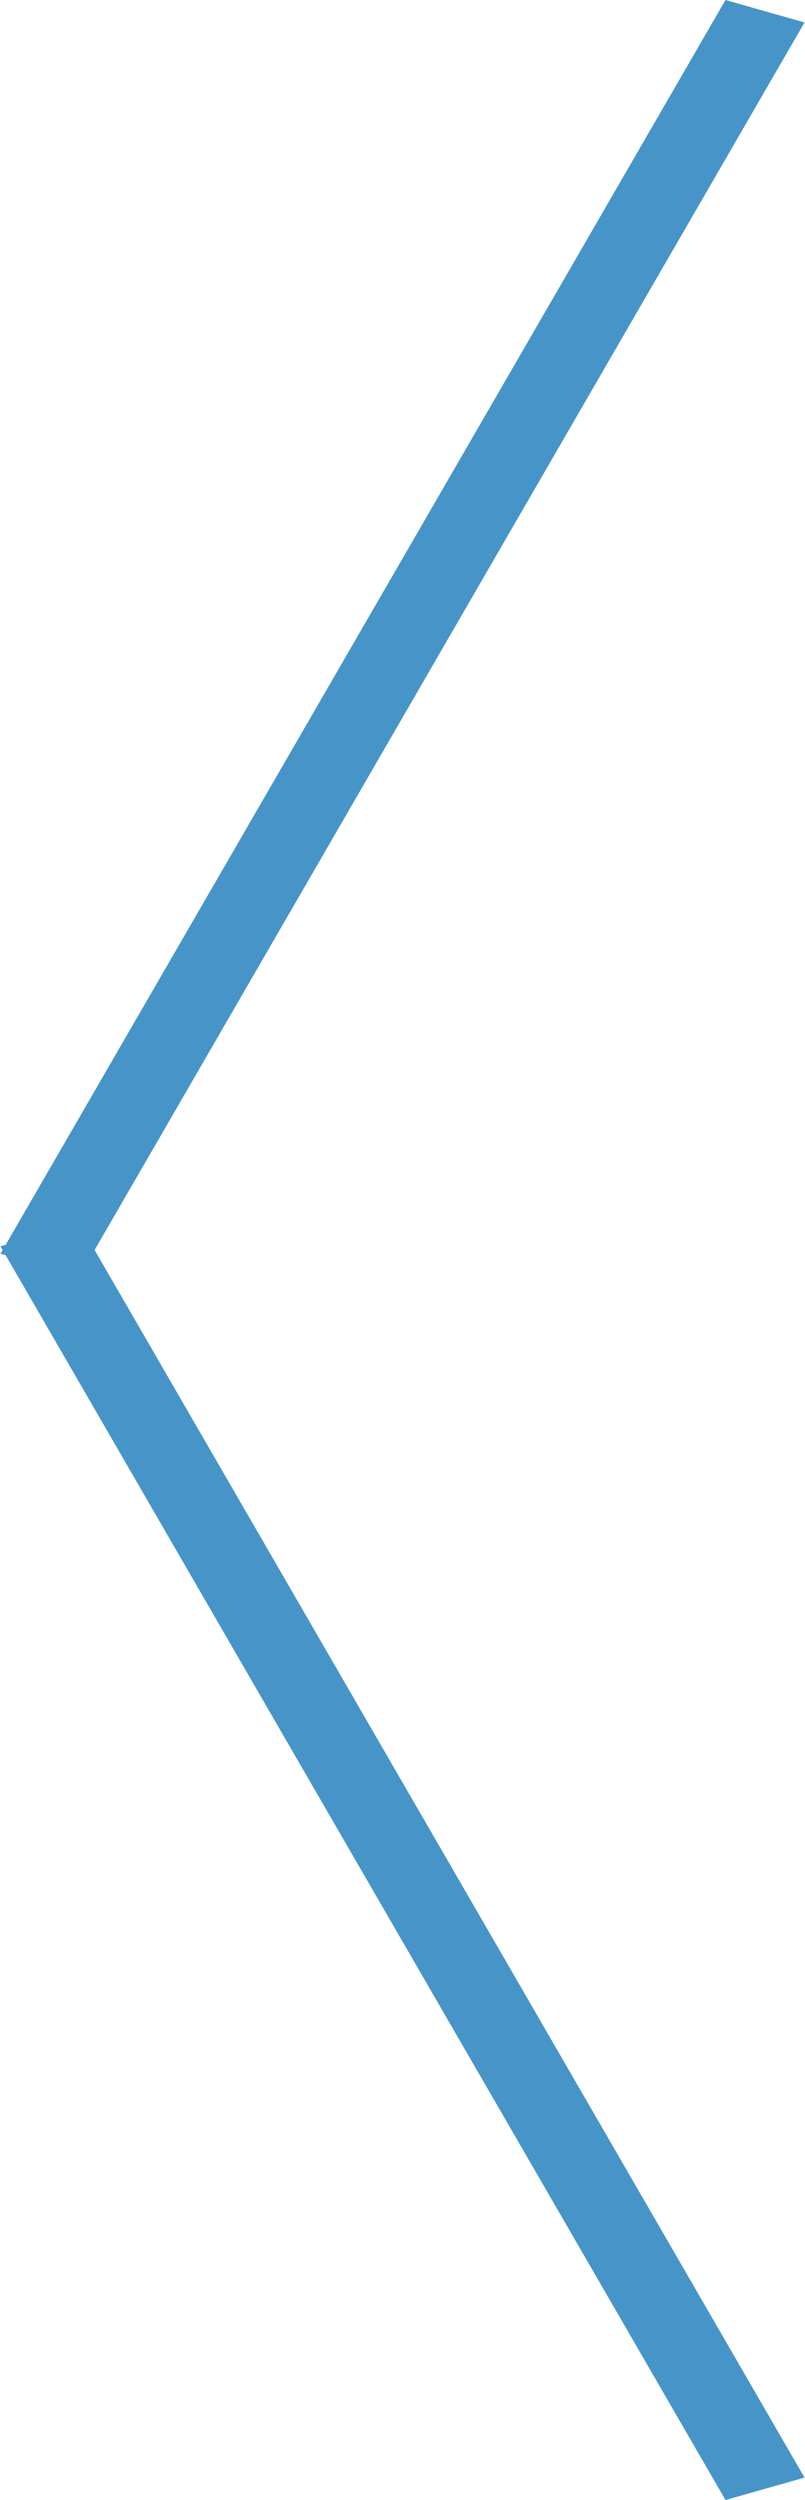 <svg xmlns="http://www.w3.org/2000/svg" width="19" height="59" viewBox="0 0 19 59">
  <defs>
    <style>
      .cls-1 {
        fill: #4795c8;
        fill-rule: evenodd;
      }
    </style>
  </defs>
  <path id="arrow.svg" class="cls-1" d="M371.989,2549.47l-1.866.53-16.991-29.38-0.121-.03,0.05-.09-0.05-.09,0.121-.03L370.123,2491l1.866,0.53-16.756,28.97Z" transform="translate(-353 -2491)"/>
</svg>
